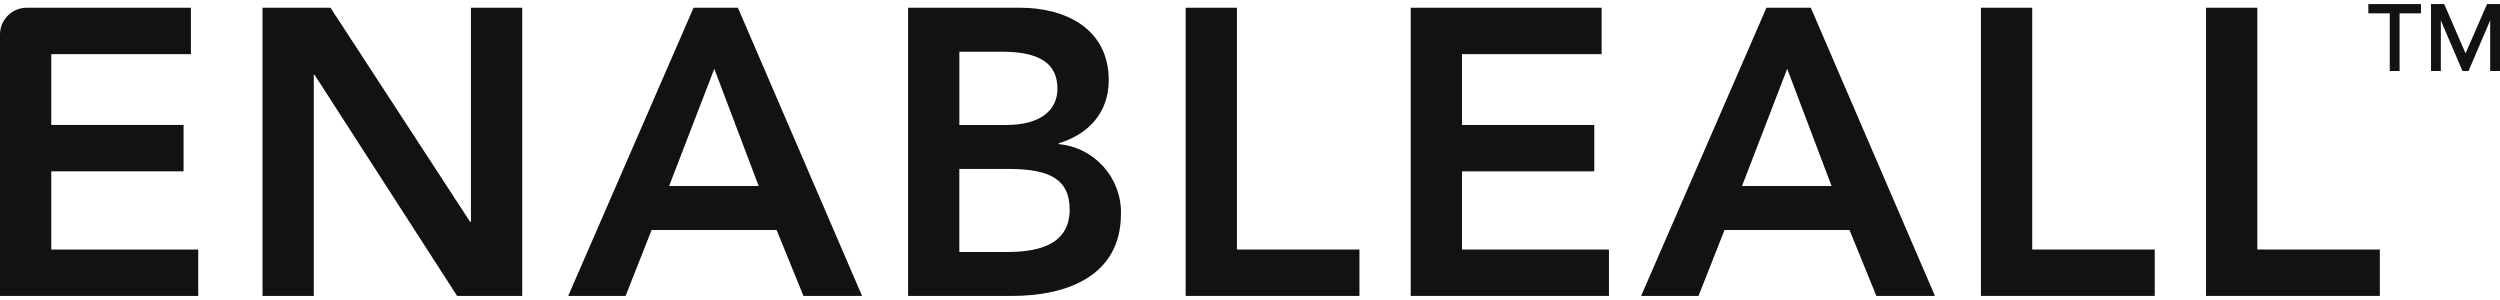 <?xml version="1.0" encoding="UTF-8"?> <svg xmlns="http://www.w3.org/2000/svg" id="Layer_1" width="125" height="15" viewBox="0 0 125 15"><path id="fullLogo-6" d="M1.337.387h8.208v2.32H2.564v3.541h6.614v2.32H2.564v3.908h7.347v2.32H0V1.725C0,.986.599.387,1.337.387Z" fill="#121213"></path><path id="fullLogo-7" d="M13.126.387h3.399l6.981,10.705h.041V.387h2.564v14.409h-3.256L15.731,3.745h-.041v11.051h-2.564V.387Z" fill="#121213"></path><path id="fullLogo-8" d="M34.678.387h2.218l6.207,14.409h-2.93l-1.343-3.297h-6.248l-1.302,3.297h-2.87L34.678.387ZM37.934,9.301l-2.219-5.861-2.259,5.861h4.478Z" fill="#121213"></path><path id="fullLogo-9" d="M45.403.387h5.617c2.178,0,4.417.997,4.417,3.623,0,1.628-1.018,2.707-2.503,3.155v.041c1.79.164,3.149,1.683,3.114,3.48,0,3.134-2.727,4.111-5.454,4.111h-5.19V.387ZM47.967,6.249h2.341c1.71,0,2.564-.733,2.564-1.812,0-1.241-.855-1.852-2.788-1.852h-2.116v3.663ZM47.967,12.599h2.361c1.323,0,3.155-.224,3.155-2.117,0-1.506-.977-2.035-3.053-2.035h-2.463v4.152Z" fill="#121213"></path><path id="fullLogo-10" d="M59.282.387h2.564v12.089h6.126v2.32h-8.69V.387Z" fill="#121213"></path><path id="fullLogo-11" d="M70.536.387h9.545v2.32h-6.981v3.541h6.614v2.32h-6.614v3.908h7.347v2.32h-9.911V.387Z" fill="#121213"></path><path id="fullLogo-12" d="M88.323.387h2.218l6.207,14.409h-2.93l-1.343-3.297h-6.248l-1.302,3.297h-2.87L88.323.387ZM91.579,9.301l-2.219-5.861-2.259,5.861h4.478Z" fill="#121213"></path><path id="fullLogo-13" d="M99.047.387h2.564v12.089h6.126v2.32h-8.69V.387Z" fill="#121213"></path><path id="fullLogo-14" d="M110.302.387h2.564v12.089h6.126v2.32h-8.69V.387Z" fill="#121213"></path><path id="fullLogo-15" d="M120.995.614h-1.07v2.881h-.384V.614h-1.07v-.357h2.524v.357Z" fill="#121213"></path><path id="fullLogo-16" d="M119.979,3.549h-.492V.668h-1.07V.203h2.632v.465h-1.07v2.881ZM119.595,3.441h.276V.56h1.07v-.249h-2.416v.249h1.07v2.881Z" fill="#121213"></path><path id="fullLogo-17" d="M121.604.257h.572l1.097,2.538h.009l1.106-2.538h.558v3.238h-.384V.779h-.009l-1.162,2.716h-.233l-1.162-2.716h-.009v2.716h-.384V.257Z" fill="#121213"></path><path id="fullLogo-18" d="M125,3.549h-.492V1.021l-1.081,2.528h-.304l-1.081-2.528v2.528h-.492V.203h.661l1.067,2.467,1.075-2.467h.647v3.346ZM124.616,3.441h.276V.311h-.469l-1.106,2.538h-.071l-.024-.033-1.083-2.506h-.482v3.13h.276V.725h.09l.023.033,1.148,2.683h.162l1.162-2.716h.09l.009.054v2.662Z" fill="#121213"></path></svg> 